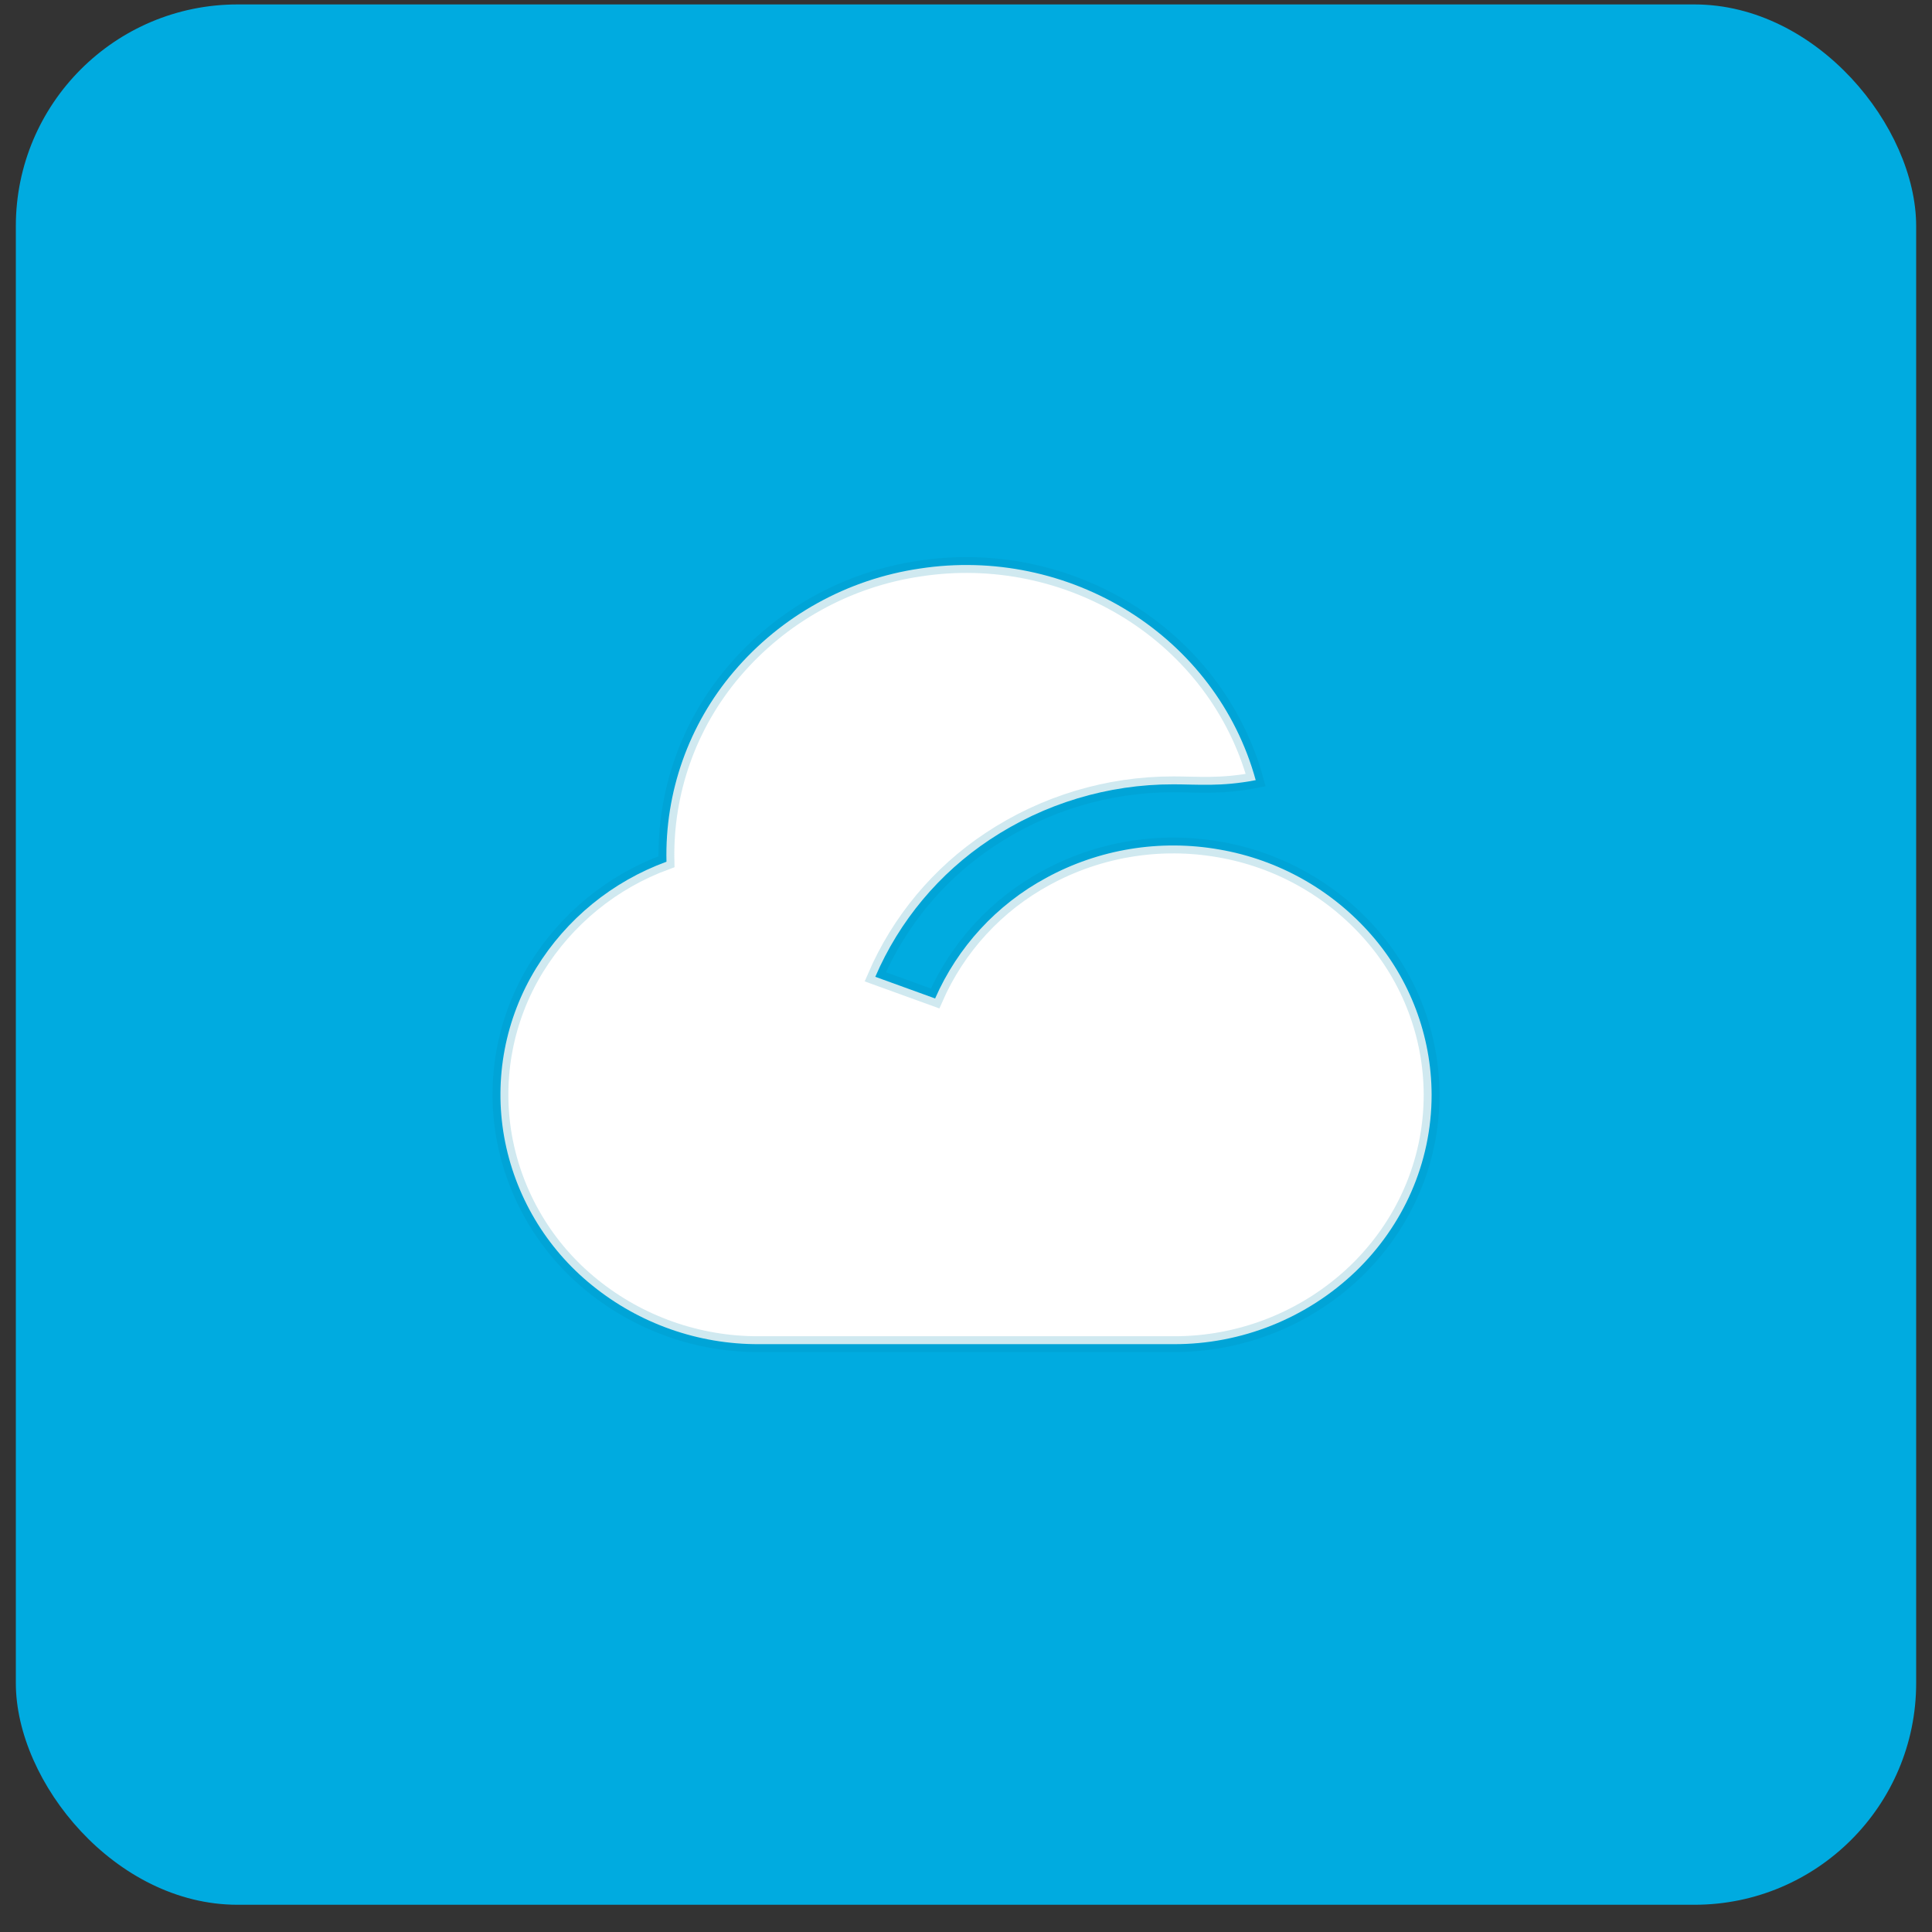 <svg xmlns="http://www.w3.org/2000/svg" fill="none" viewBox="0 0 61 61" height="61" width="61">
<rect x="0" y="0" width="61" height="61" fill="#333333" stroke="none"/>
<g id="IconsEzLynk">
<rect fill="#00ABE0" rx="7" height="60" width="60" y="0.14" x="0.5"></rect>
<path stroke-width="0.5" stroke-opacity="0.187" stroke="#008AAC" fill="white" d="M29.049 17.95C31.35 17.599 33.7 18.087 35.671 19.325C37.57 20.521 39.025 22.373 39.647 24.632C38.556 24.845 37.804 24.764 37.048 24.764C34.985 24.761 32.967 25.369 31.249 26.512C29.65 27.573 28.394 29.078 27.636 30.841L29.525 31.525C30.236 29.902 31.469 28.562 33.028 27.719C34.697 26.808 36.626 26.492 38.499 26.822C40.361 27.142 42.056 28.094 43.299 29.518C44.52 30.916 45.196 32.708 45.201 34.565C45.201 36.74 44.287 38.711 42.809 40.138C41.26 41.623 39.194 42.449 37.048 42.44H23.959C22.046 42.447 20.19 41.793 18.703 40.589C17.239 39.41 16.25 37.743 15.918 35.893C15.592 34.053 15.952 32.157 16.93 30.565C17.884 29.015 19.333 27.832 21.043 27.208C20.989 25.014 21.746 22.877 23.169 21.205C24.668 19.441 26.758 18.284 29.049 17.95Z" clip-rule="evenodd" fill-rule="evenodd" id="Vector"></path>
</g>
</svg>
